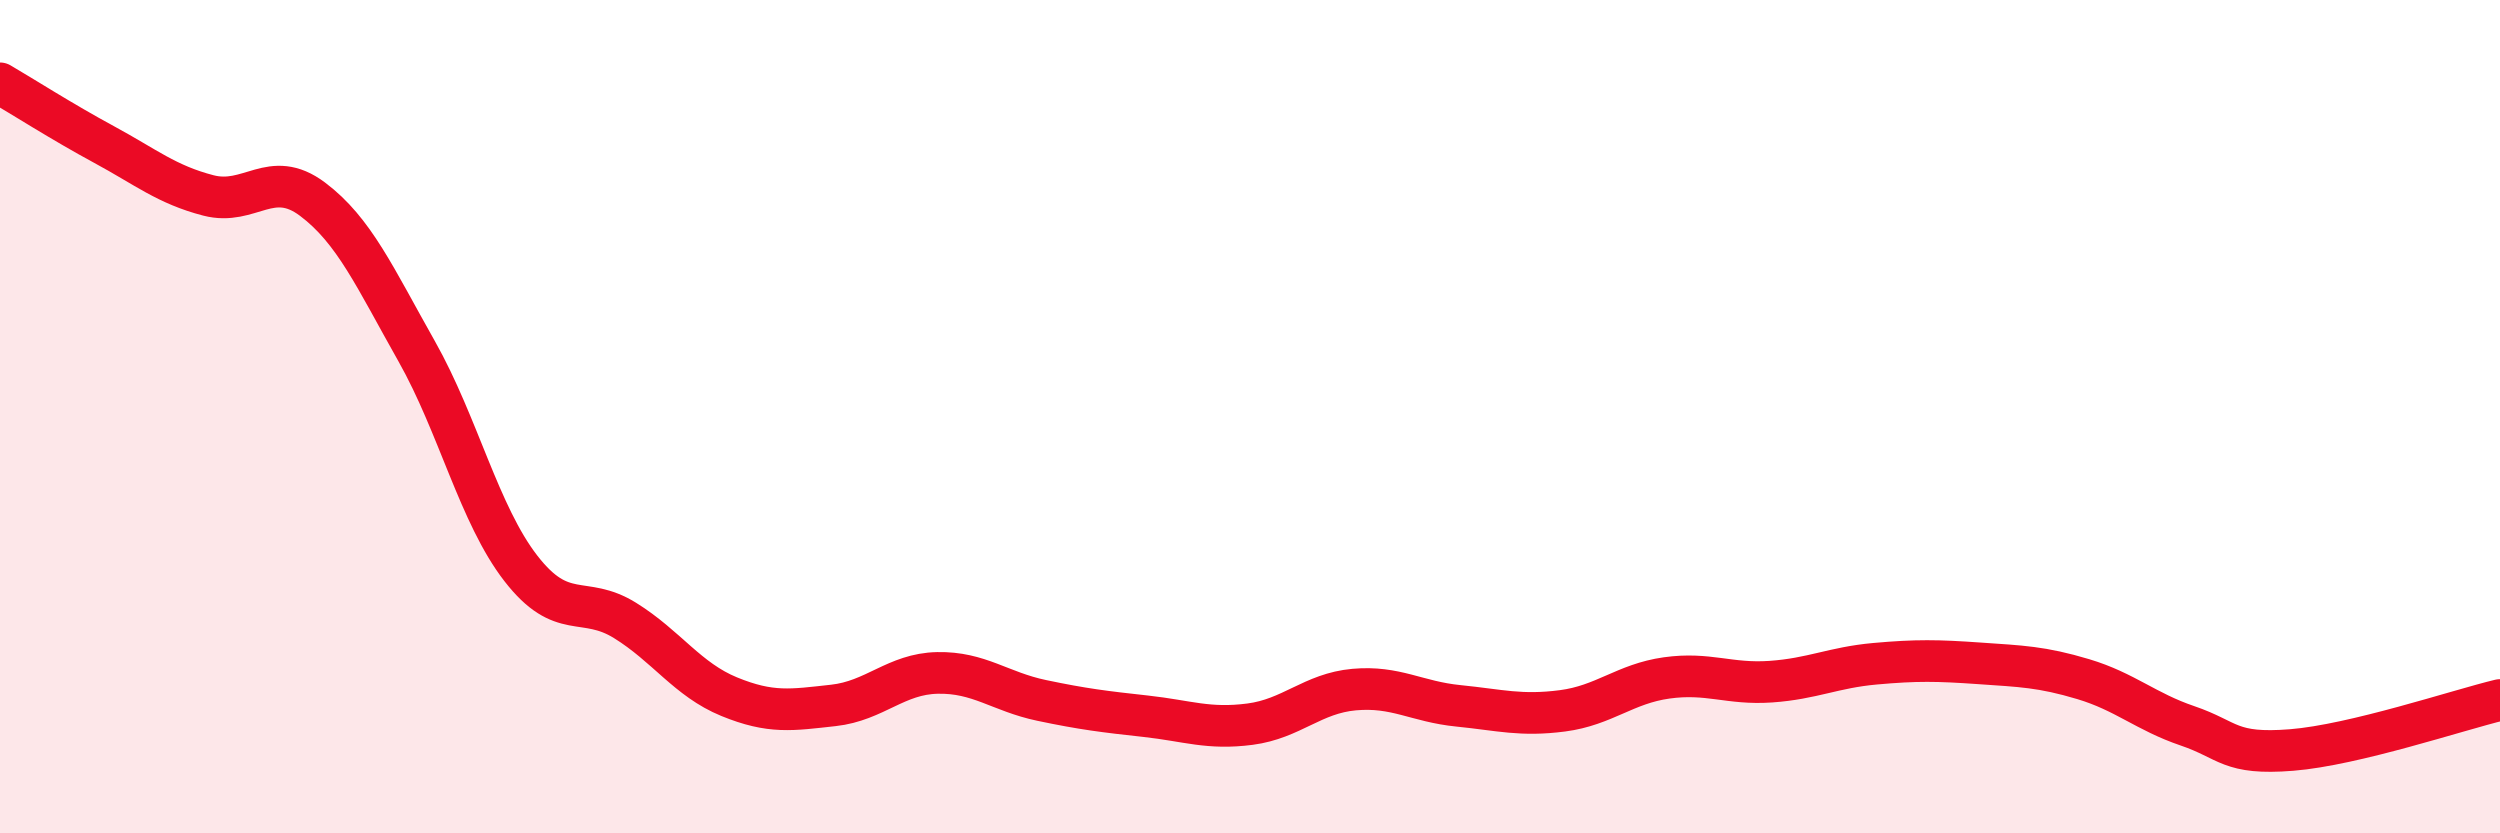 
    <svg width="60" height="20" viewBox="0 0 60 20" xmlns="http://www.w3.org/2000/svg">
      <path
        d="M 0,2 C 0.5,2.29 1.5,2.93 2.5,3.47 C 3.5,4.01 4,4.43 5,4.69 C 6,4.95 6.5,4.03 7.5,4.78 C 8.5,5.53 9,6.66 10,8.43 C 11,10.2 11.5,12.35 12.5,13.64 C 13.5,14.93 14,14.27 15,14.89 C 16,15.51 16.5,16.31 17.5,16.72 C 18.5,17.13 19,17.04 20,16.93 C 21,16.82 21.5,16.17 22.5,16.15 C 23.5,16.13 24,16.6 25,16.81 C 26,17.02 26.5,17.08 27.5,17.19 C 28.5,17.3 29,17.51 30,17.38 C 31,17.25 31.5,16.64 32.5,16.55 C 33.5,16.46 34,16.84 35,16.94 C 36,17.04 36.5,17.19 37.5,17.06 C 38.5,16.93 39,16.41 40,16.27 C 41,16.13 41.5,16.43 42.5,16.36 C 43.5,16.29 44,16.02 45,15.93 C 46,15.84 46.5,15.85 47.5,15.92 C 48.5,15.99 49,16 50,16.3 C 51,16.6 51.5,17.08 52.5,17.42 C 53.5,17.76 53.5,18.12 55,18 C 56.5,17.88 59,17.04 60,16.8L60 20L0 20Z"
        fill="#EB0A25"
        opacity="0.1"
        stroke-linecap="round"
        stroke-linejoin="round"
      />
      <path
        d="M 0,2 C 0.5,2.29 1.5,2.93 2.5,3.47 C 3.5,4.01 4,4.43 5,4.69 C 6,4.95 6.5,4.03 7.5,4.78 C 8.5,5.53 9,6.66 10,8.43 C 11,10.2 11.5,12.35 12.5,13.64 C 13.5,14.93 14,14.27 15,14.89 C 16,15.51 16.5,16.31 17.5,16.72 C 18.5,17.13 19,17.04 20,16.93 C 21,16.82 21.5,16.17 22.5,16.15 C 23.5,16.13 24,16.6 25,16.81 C 26,17.02 26.5,17.08 27.5,17.19 C 28.5,17.3 29,17.51 30,17.38 C 31,17.25 31.5,16.64 32.5,16.55 C 33.5,16.46 34,16.84 35,16.94 C 36,17.04 36.5,17.19 37.5,17.06 C 38.5,16.93 39,16.41 40,16.27 C 41,16.13 41.5,16.43 42.5,16.36 C 43.5,16.29 44,16.02 45,15.93 C 46,15.84 46.5,15.85 47.5,15.92 C 48.5,15.99 49,16 50,16.3 C 51,16.6 51.5,17.08 52.5,17.42 C 53.5,17.76 53.5,18.12 55,18 C 56.5,17.88 59,17.04 60,16.8"
        stroke="#EB0A25"
        stroke-width="1"
        fill="none"
        stroke-linecap="round"
        stroke-linejoin="round"
      />
    </svg>
  